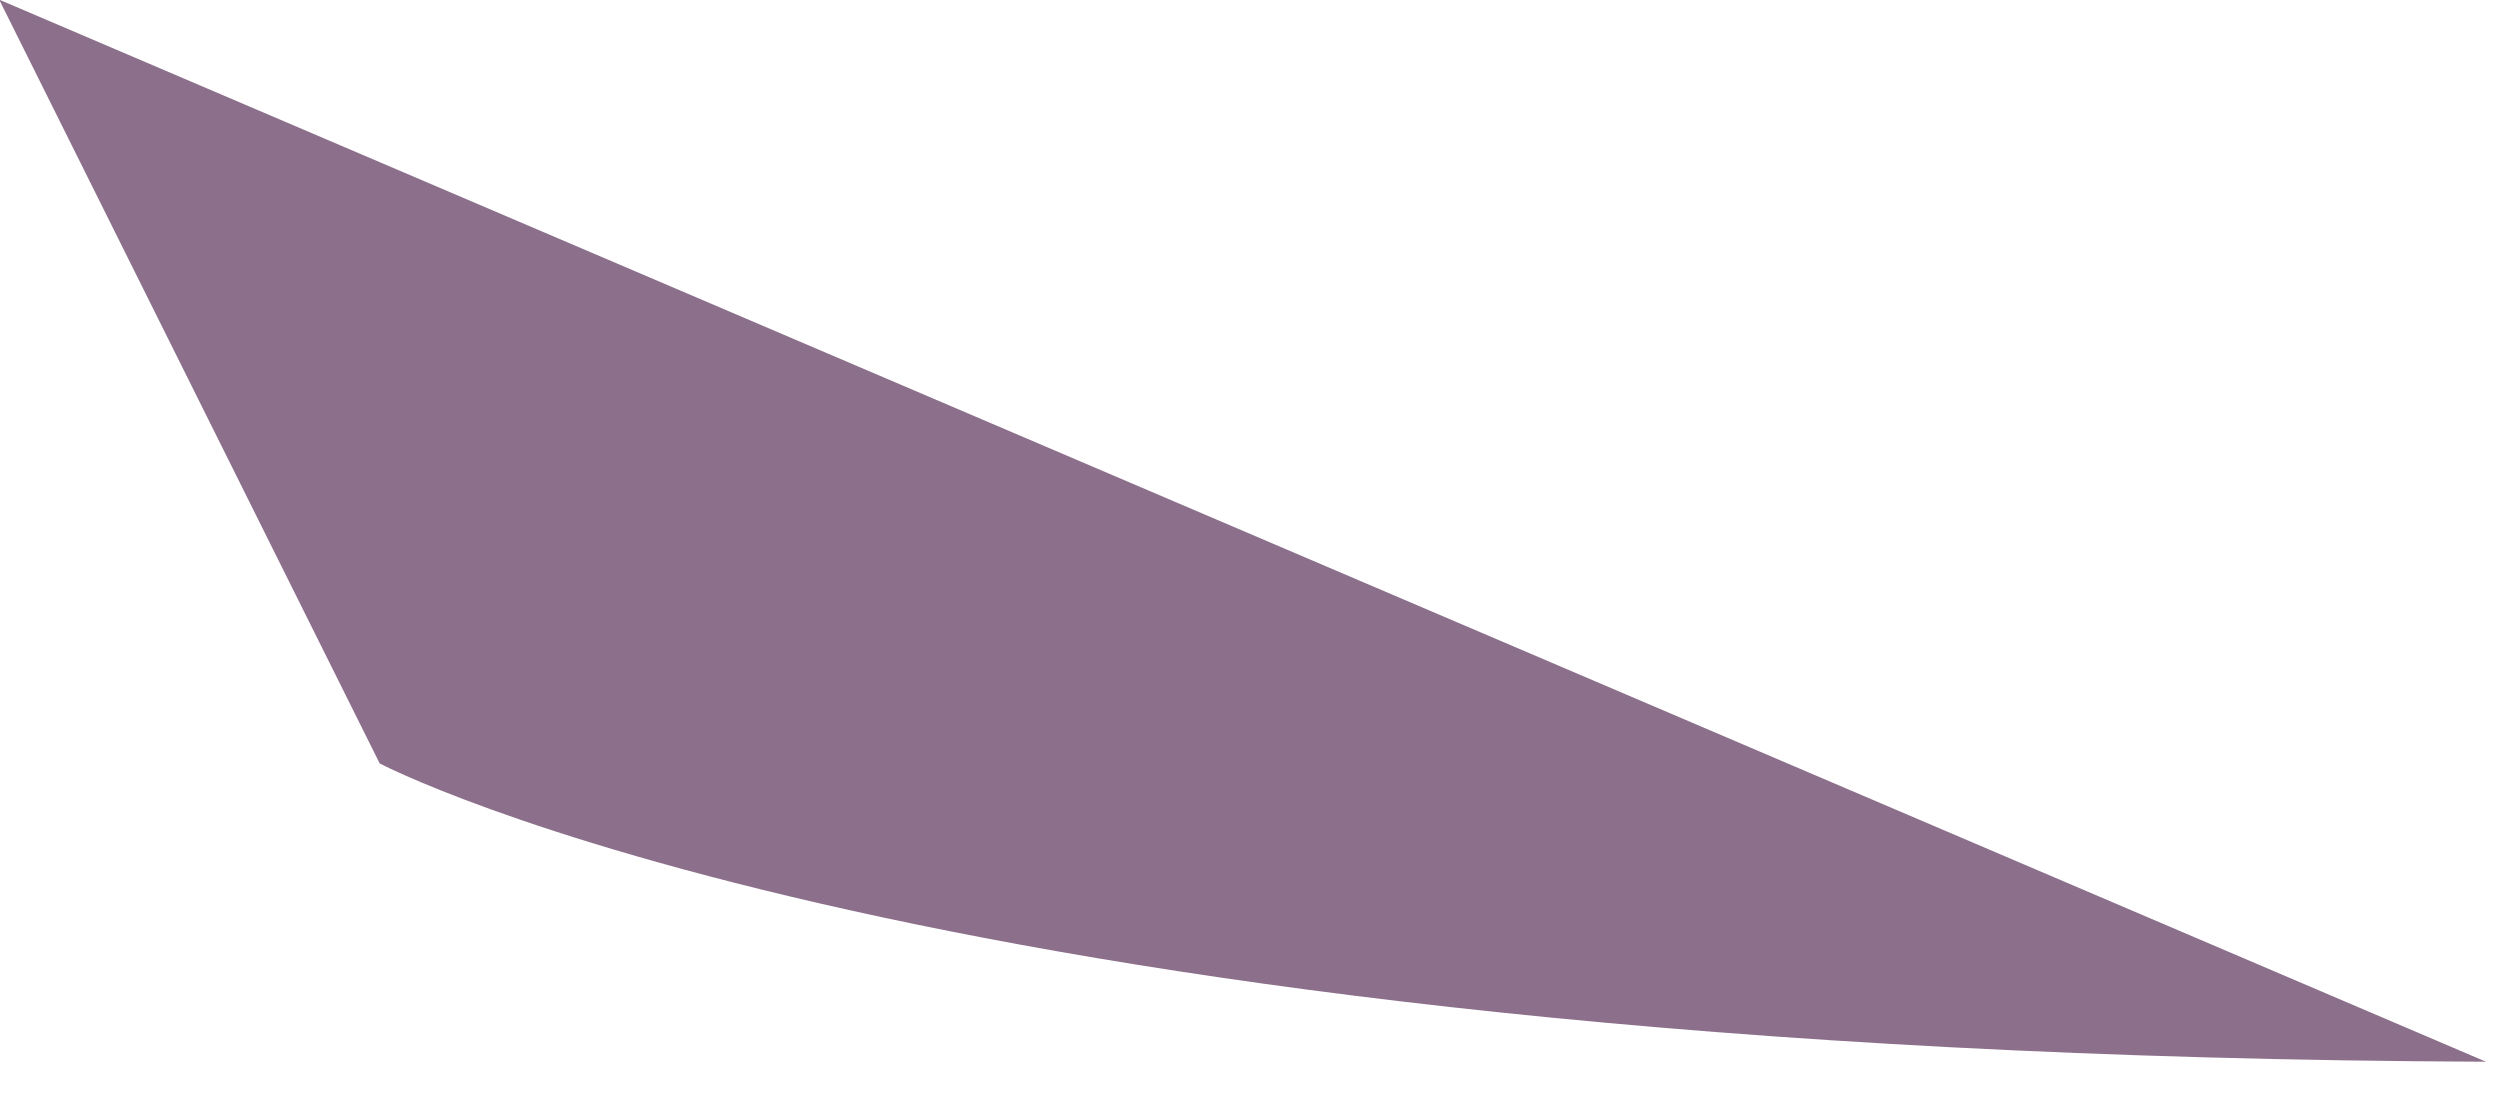 <?xml version="1.0" encoding="utf-8"?>
<svg xmlns="http://www.w3.org/2000/svg" fill="none" height="100%" overflow="visible" preserveAspectRatio="none" style="display: block;" viewBox="0 0 16 7" width="100%">
<path clip-rule="evenodd" d="M0 0.008L2.43 4.886C2.43 4.886 5.97 6.757 15.91 6.795L0 0V0.008Z" fill="#8B6F8B" fill-rule="evenodd" id="Vector"/>
</svg>